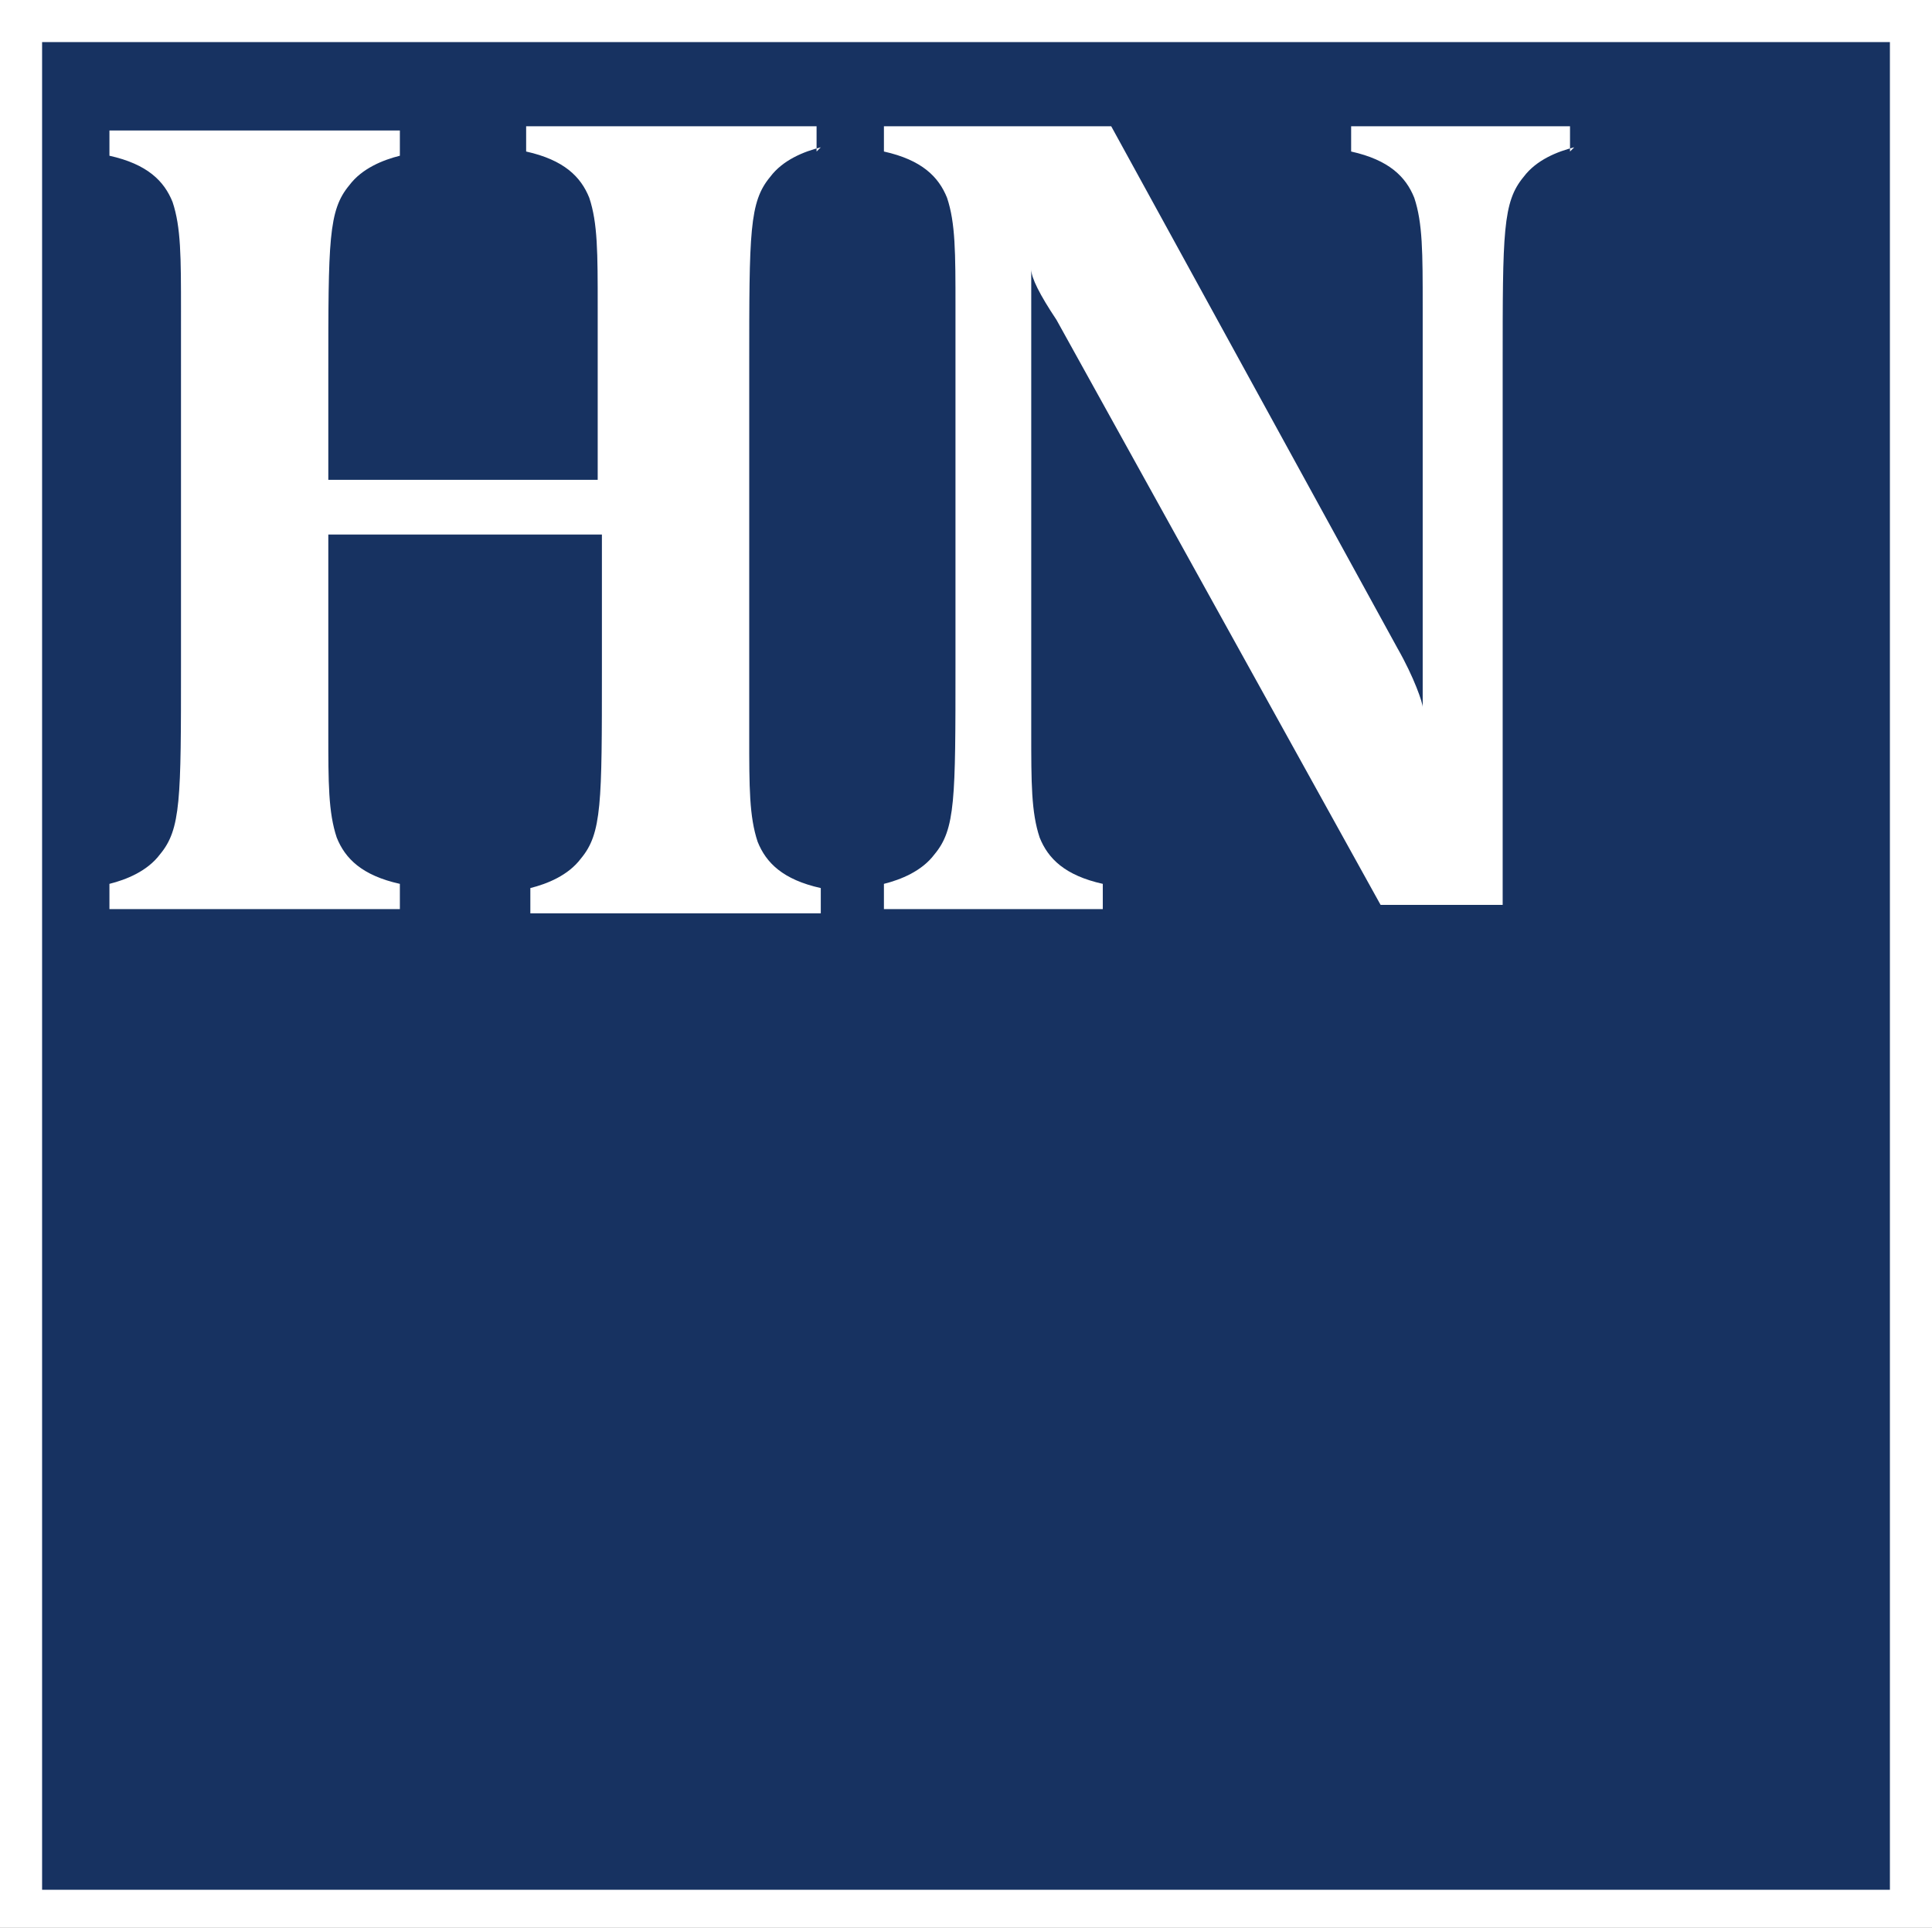 <?xml version="1.0" encoding="UTF-8"?>
<svg id="Layer_1" data-name="Layer 1" xmlns="http://www.w3.org/2000/svg" viewBox="0 0 45.9 45.8">
  <rect x="0" y="0" width="45.9" height="45.8" fill="#808080" stroke="none"/>
  <defs>
    <style>
      .cls-1 {
        fill: #fff;
      }

      .cls-2 {
        fill: #173261;
        stroke: #fff;
        stroke-miterlimit: 10;
      }
    </style>
  </defs>
  <rect class="cls-2" x=".5" y=".5" width="44.9" height="44.9"/>
  <g>
    <path class="cls-1" d="M19.4,3.6v-.6c-1,0-2.6,0-3.5,0s-2.4,0-3.4,0v.6c.9,.2,1.3,.6,1.5,1.1,.2,.6,.2,1.3,.2,2.6v4.1H7.8v-2.5c0-3.2,0-3.9,.5-4.5,.3-.4,.8-.6,1.2-.7v-.6c-1,0-2.6,0-3.5,0s-2.4,0-3.4,0v.6c.9,.2,1.3,.6,1.5,1.1,.2,.6,.2,1.3,.2,2.6V15.8c0,3.2,0,3.9-.5,4.5-.3,.4-.8,.6-1.2,.7v.6c1,0,2.6,0,3.5,0s2.4,0,3.4,0v-.6c-.9-.2-1.3-.6-1.5-1.1-.2-.6-.2-1.3-.2-2.5v-4.7h6.5v3.2c0,3.2,0,3.9-.5,4.5-.3,.4-.8,.6-1.2,.7v.6c1,0,2.6,0,3.5,0s2.4,0,3.4,0v-.6c-.9-.2-1.3-.6-1.5-1.1-.2-.6-.2-1.3-.2-2.5V8.7c0-3.2,0-3.9,.5-4.5,.3-.4,.8-.6,1.2-.7"/>
    <path class="cls-1" d="M37.3,3.6v-.6c-1,0-1.8,0-2.7,0s-1.6,0-2.5,0v.6c.9,.2,1.3,.6,1.5,1.1,.2,.6,.2,1.3,.2,2.6v9.5c0-.1-.2-.7-.6-1.4L26.4,3c-.6,0-1.8,0-2.3,0-.7,0-2.4,0-3.1,0v.6c.9,.2,1.3,.6,1.5,1.1,.2,.6,.2,1.3,.2,2.6V15.8c0,3.2,0,3.9-.5,4.5-.3,.4-.8,.6-1.2,.7v.6c1,0,1.8,0,2.7,0s1.6,0,2.5,0v-.6c-.9-.2-1.3-.6-1.5-1.1-.2-.6-.2-1.3-.2-2.5V6.4c0,.2,.2,.6,.6,1.2l7.7,13.9h2.9V8.7c0-3.2,0-3.9,.5-4.5,.3-.4,.8-.6,1.2-.7"/>
  </g>
</svg>